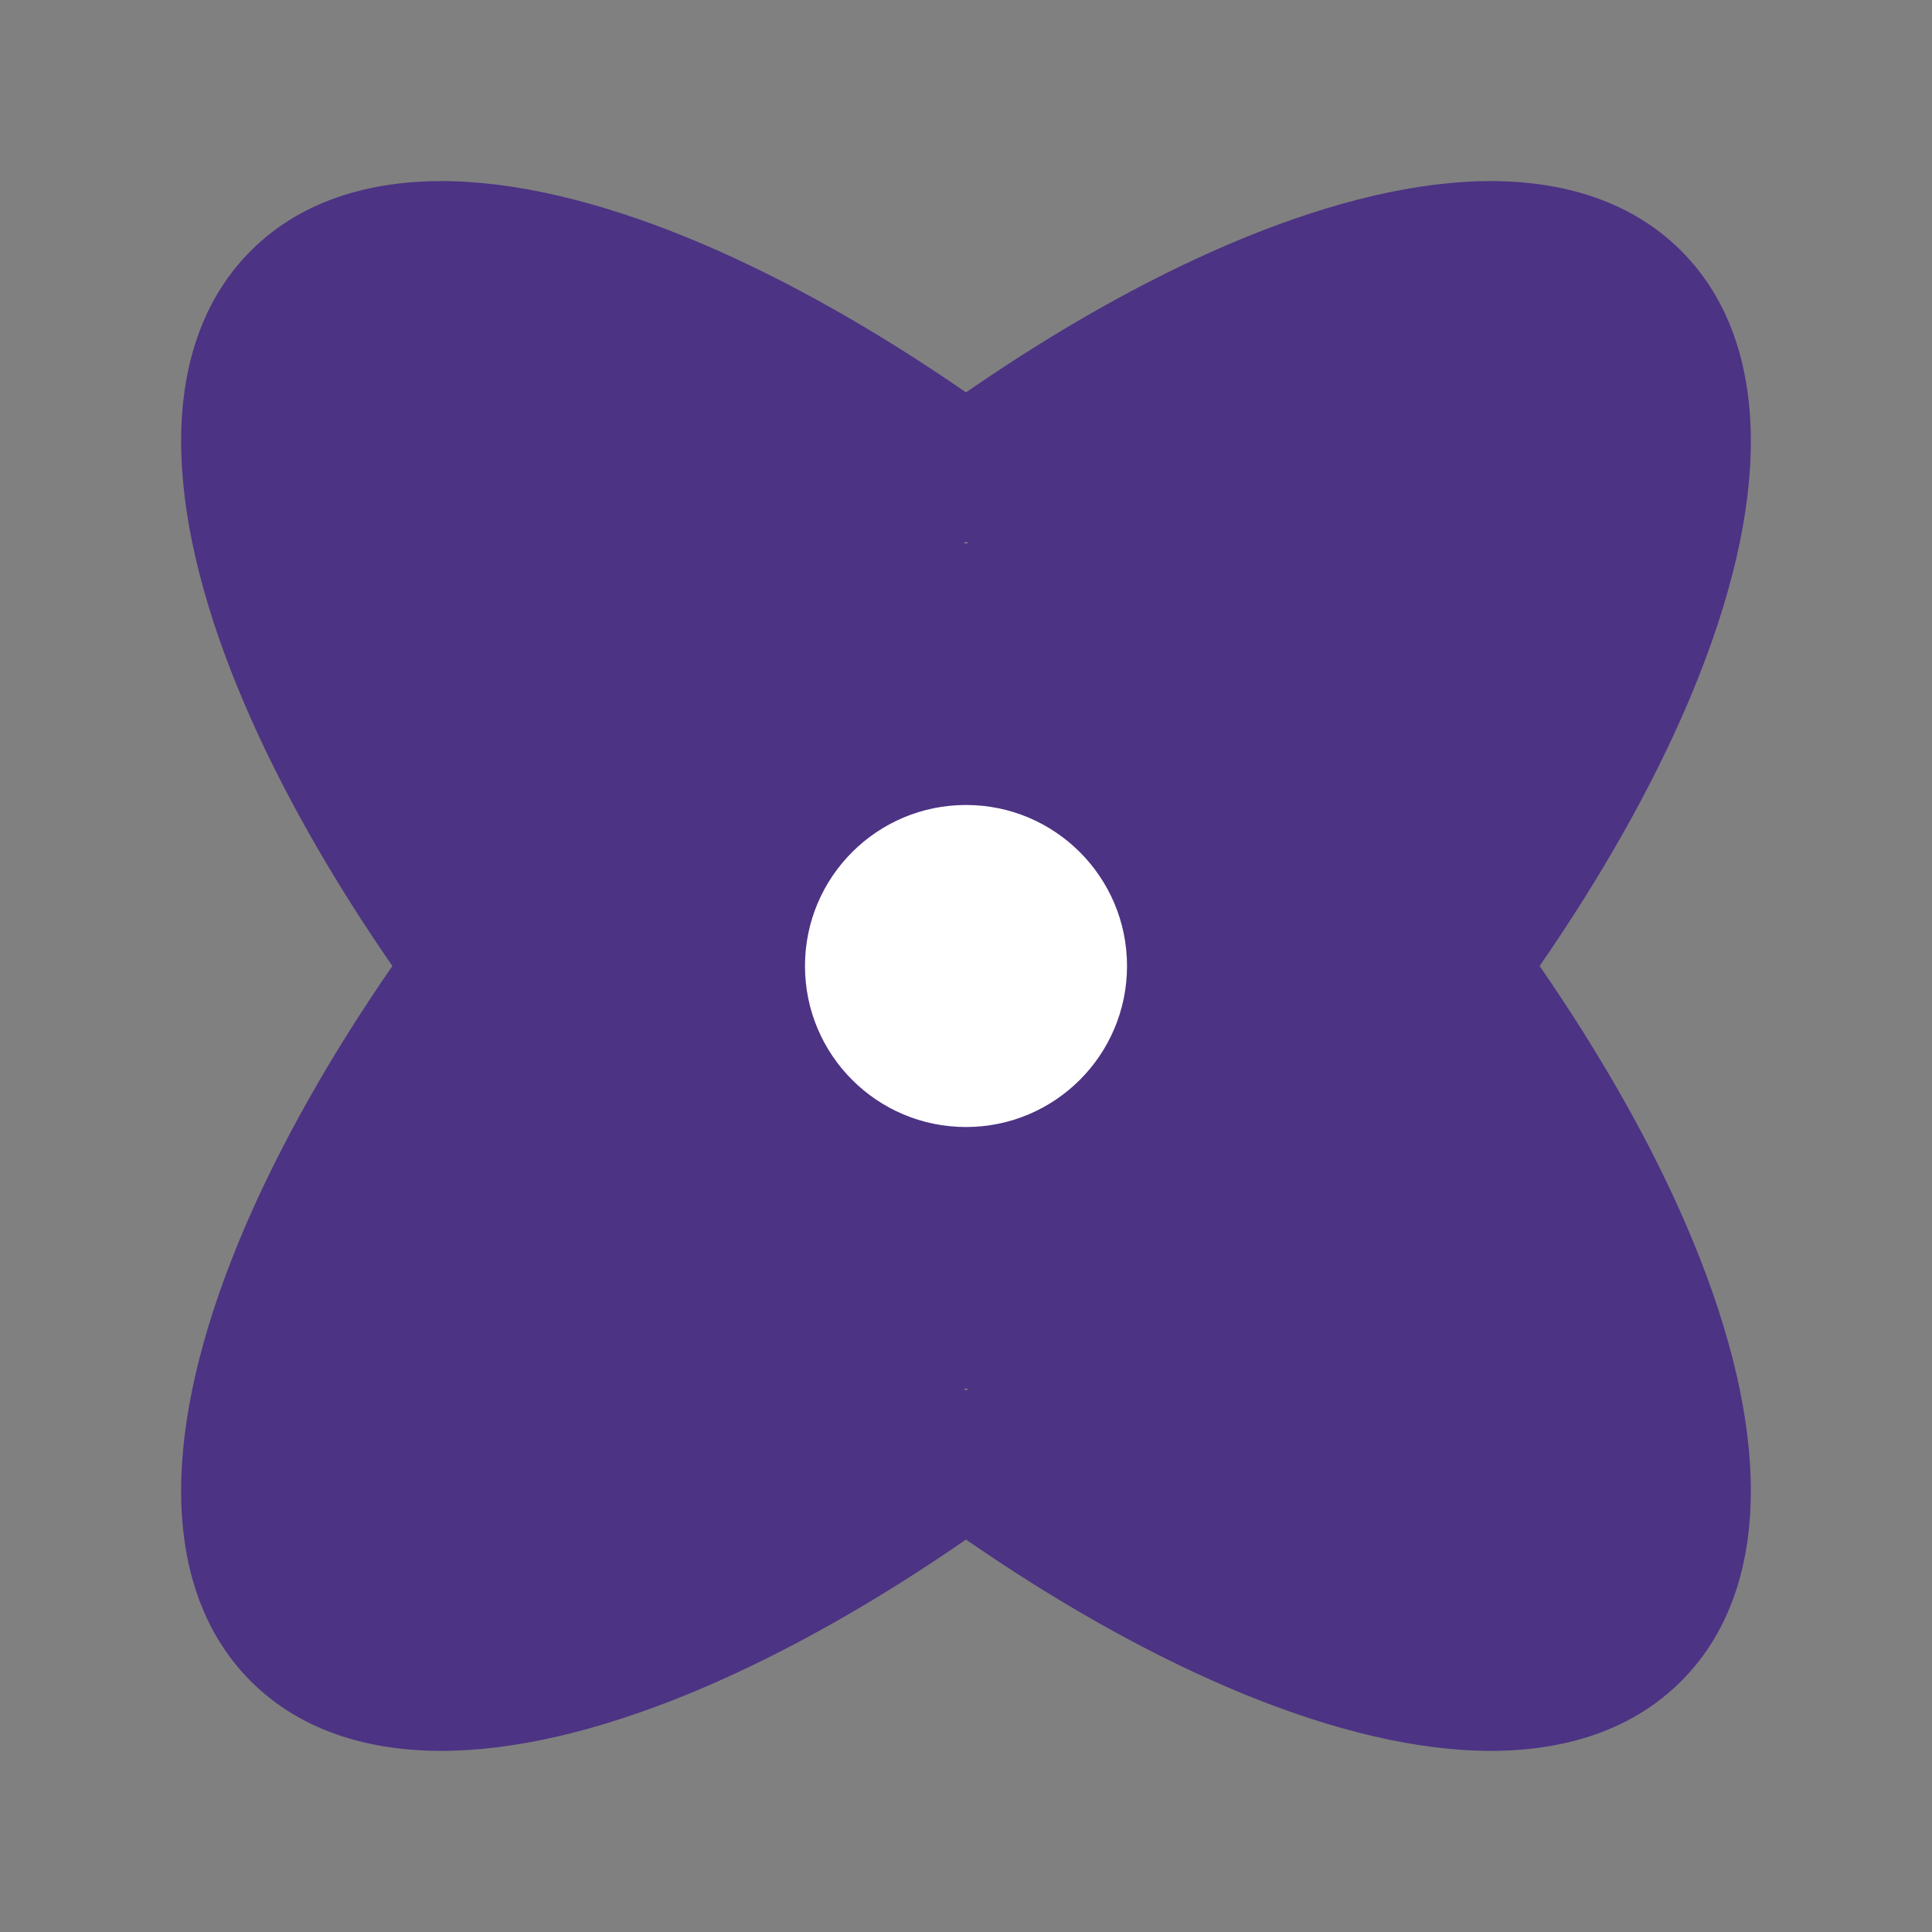 <svg width="32" height="32" viewBox="0 0 32 32" fill="none" xmlns="http://www.w3.org/2000/svg">
<rect x="0" y="0" width="32" height="32" fill="#808080" stroke="none"/>
<path d="M24.501 3.002C25.769 2.967 26.973 3.282 27.845 4.154C28.718 5.026 29.032 6.231 28.997 7.499C28.962 8.764 28.58 10.188 27.946 11.668C27.357 13.044 26.53 14.51 25.501 16C26.53 17.491 27.357 18.956 27.946 20.331C28.58 21.811 28.962 23.236 28.997 24.501C29.032 25.769 28.718 26.974 27.845 27.846C26.973 28.718 25.769 29.033 24.501 28.997C23.236 28.962 21.812 28.58 20.332 27.946C18.956 27.356 17.49 26.53 16 25.5C14.509 26.53 13.043 27.356 11.668 27.946C10.188 28.58 8.764 28.962 7.499 28.997C6.231 29.033 5.026 28.718 4.154 27.846C3.282 26.974 2.967 25.77 3.003 24.501C3.038 23.236 3.42 21.811 4.054 20.331C4.644 18.956 5.469 17.49 6.499 16C5.469 14.51 4.643 13.044 4.053 11.668C3.419 10.188 3.038 8.764 3.003 7.499C2.967 6.231 3.282 5.026 4.154 4.154C5.026 3.282 6.231 2.967 7.499 3.002C8.764 3.038 10.188 3.42 11.668 4.054C13.043 4.644 14.509 5.47 16 6.499C17.49 5.47 18.956 4.644 20.332 4.054C21.812 3.42 23.236 3.038 24.501 3.002ZM15.961 23C15.974 23.01 15.987 23.021 16 23.031C16.013 23.021 16.026 23.01 16.039 23H15.961ZM15.96 9H16.04C16.026 8.99 16.013 8.979 16 8.969C15.986 8.979 15.973 8.99 15.96 9Z" fill="#4C3384"/>
<circle cx="16" cy="16" r="2.667" fill="white"/>
</svg>

